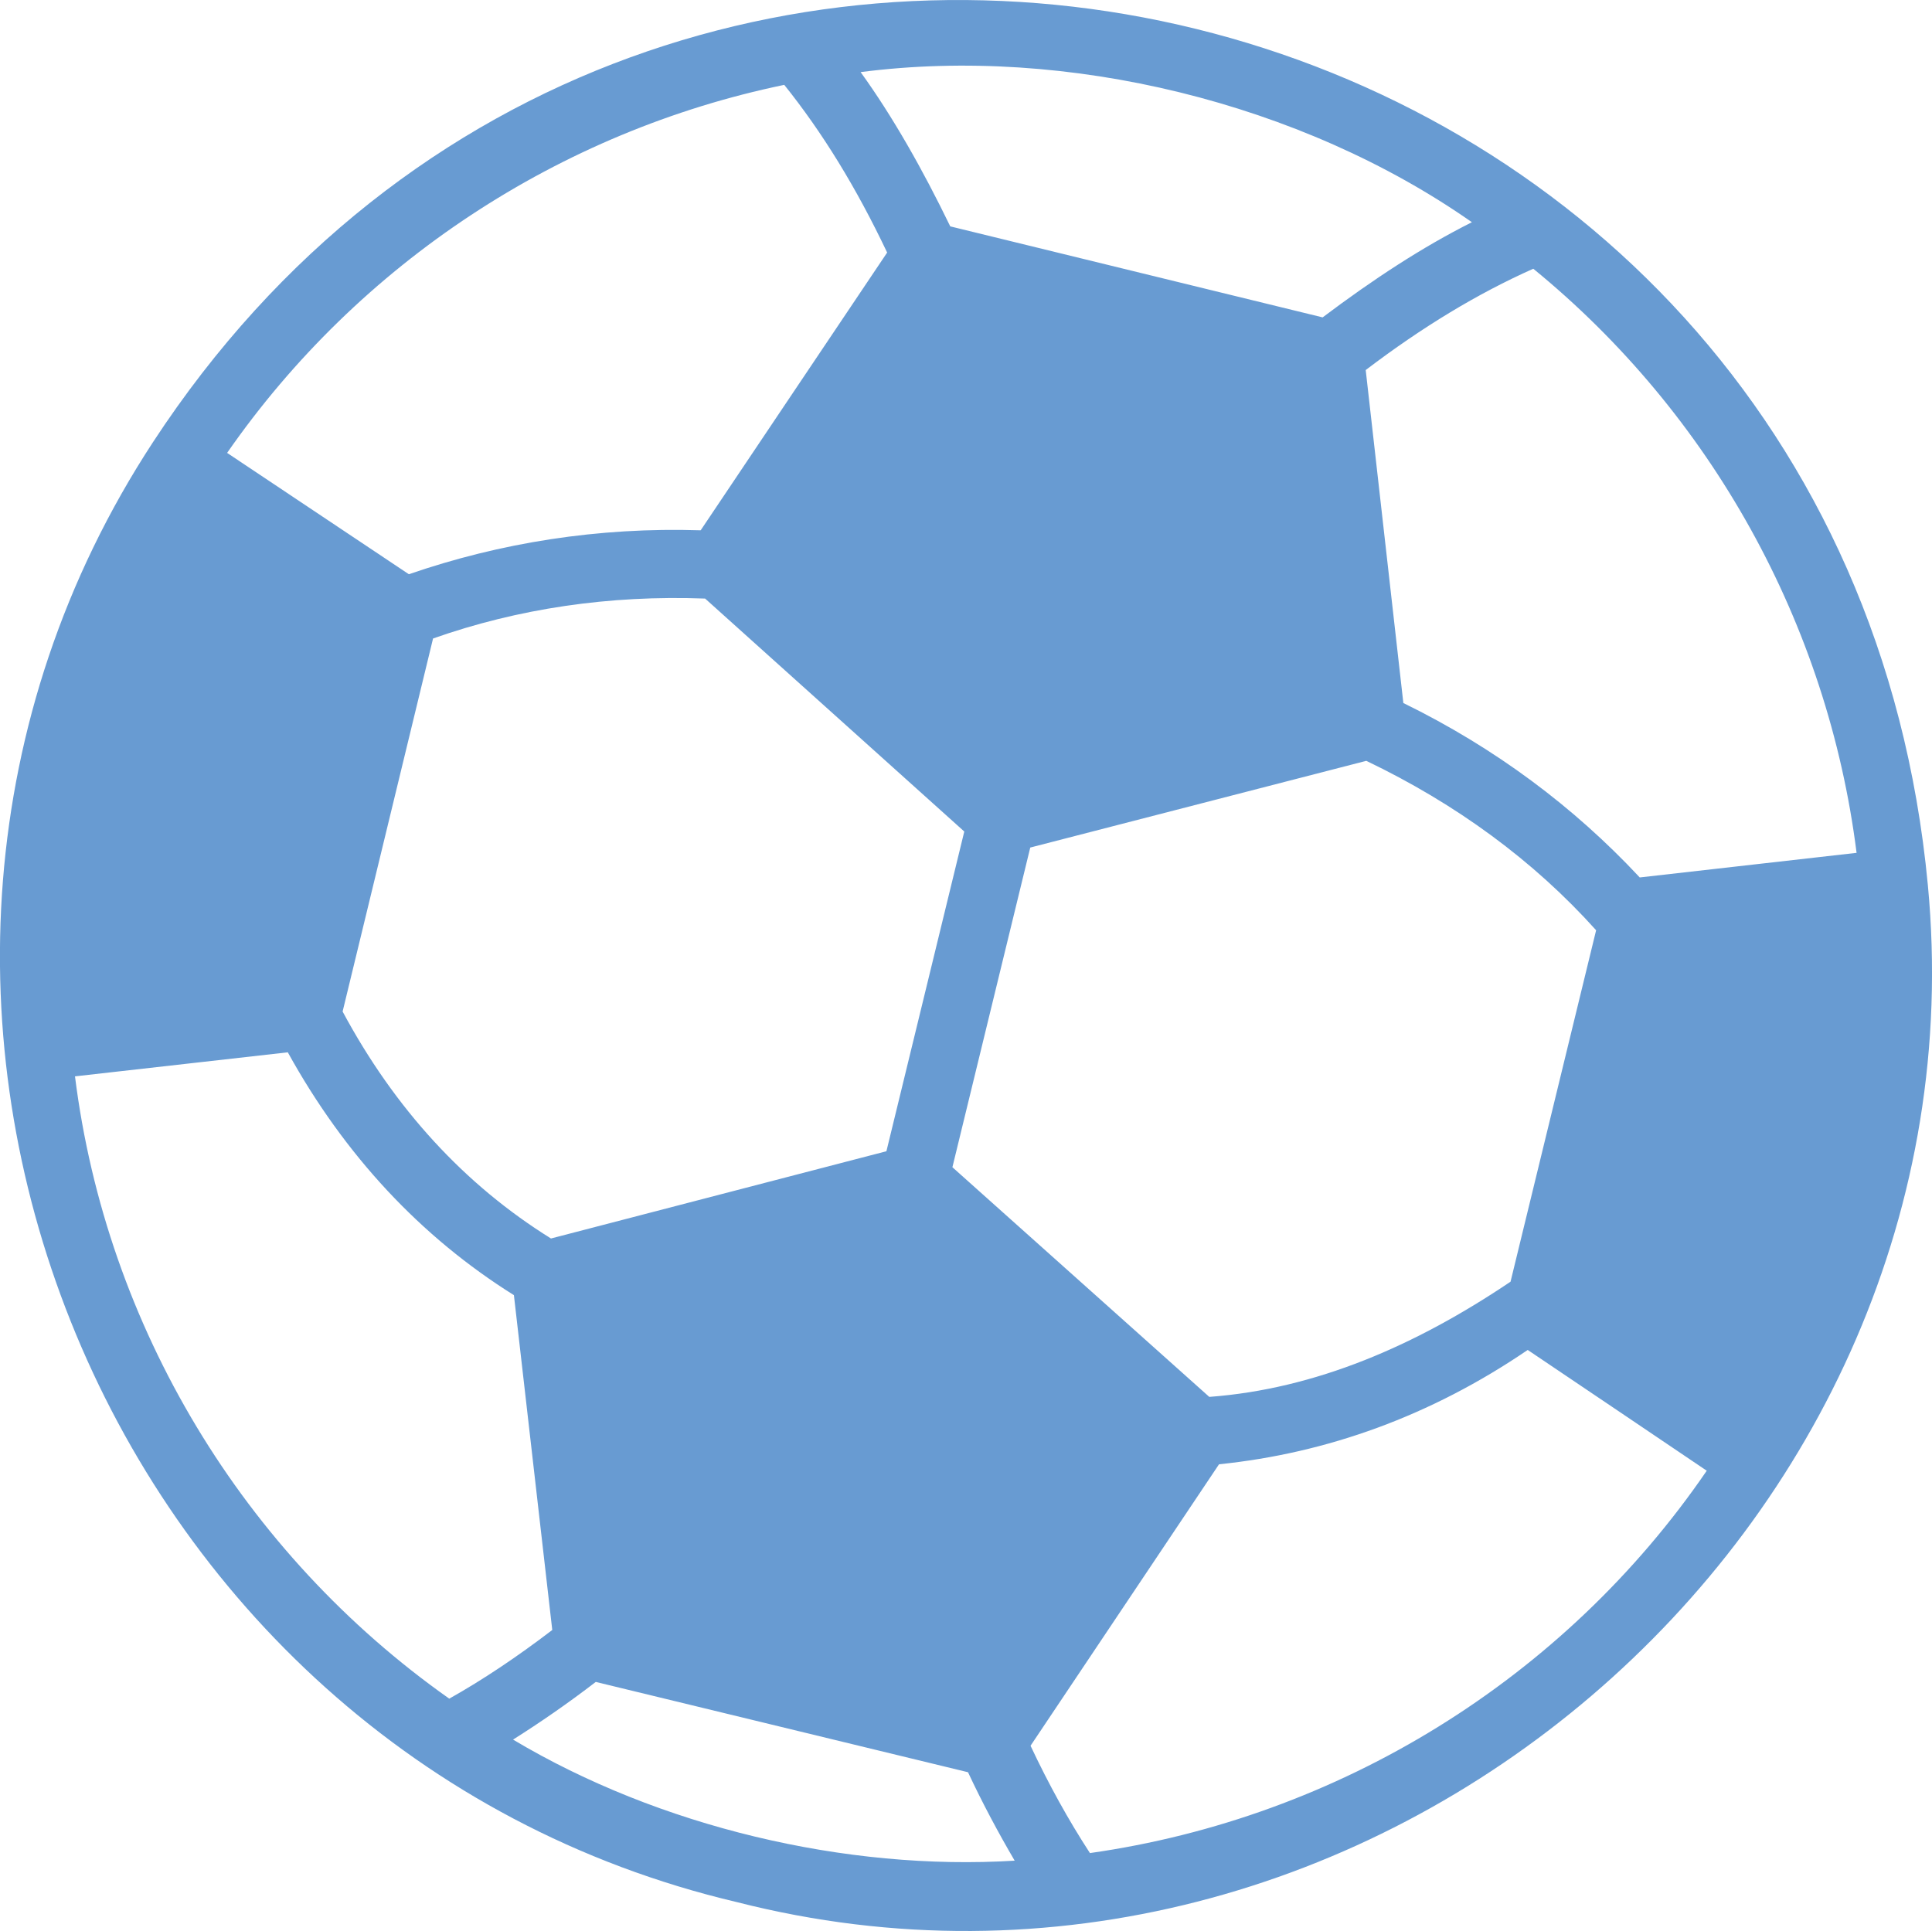 <?xml version="1.0" encoding="UTF-8"?>
<svg xmlns="http://www.w3.org/2000/svg" width="135" height="134.95" viewBox="0 0 135 134.95">
  <defs>
    <style>
      .cls-1 {
        fill: #689bd2;
        stroke-width: 0px;
      }
    </style>
  </defs>
  <path class="cls-1" d="M134.71,61.85C128.61-2.79,45.79-22.74,10.69,30.9c-25.08,38.32-3.85,91.52,40.81,102.03,43.97,11.21,87.49-25.96,83.21-71.08ZM60.13,5.04c14.42-1.87,30.8,2.14,42.72,10.49-3.47,1.74-6.91,4-10.43,6.65l-26.02-6.36c-1.93-3.98-4.01-7.66-6.27-10.79ZM71.99,59.23l23.48-6.06c6.28,3.01,11.69,6.97,16.06,11.84l-5.98,24.56c-6.65,4.48-13.64,7.5-21.05,8.05,0,0-17.95-16.05-17.95-16.05l5.44-22.34h0ZM61.95,80.45s-23.44,6.1-23.45,6.1c-6.02-3.74-10.92-9.07-14.56-15.86l6.32-26.07c5.93-2.09,12.31-3.04,19.01-2.79l18.11,16.28s-5.44,22.34-5.44,22.34ZM54.8,5.93c2.67,3.33,5.04,7.19,7.19,11.72,0,0-13.03,19.4-13.03,19.41-7.16-.23-14.01.87-20.39,3.07,0,0-12.7-8.48-12.7-8.48,9.22-13.27,23.24-22.47,38.93-25.72ZM31.38,118.7c-14.39-10.16-23.95-26-26.14-43.48.03,0,14.84-1.68,14.87-1.68,3.98,7.21,9.3,12.9,15.8,16.97l2.68,23.4c-2.46,1.88-4.85,3.48-7.2,4.8ZM70.91,130.03c-11.82.73-24.87-2.38-35.06-8.46,1.87-1.18,3.83-2.53,5.78-4.03l26.01,6.31c1.02,2.18,2.13,4.25,3.26,6.18h0ZM76.16,129.5c-1.51-2.32-2.88-4.8-4.15-7.5l13.17-19.67c7.53-.77,14.81-3.38,21.57-7.99.01,0,12.5,8.43,12.51,8.44-9.95,14.54-25.69,24.25-43.1,26.72h0ZM114.57,61.31c-4.59-4.92-10.11-9.05-16.51-12.18,0,0-2.63-23.27-2.63-23.27,3.97-3.02,7.83-5.35,11.71-7.08,12.41,10.14,20.57,24.79,22.59,40.82l-15.16,1.72h0Z"/>
</svg>